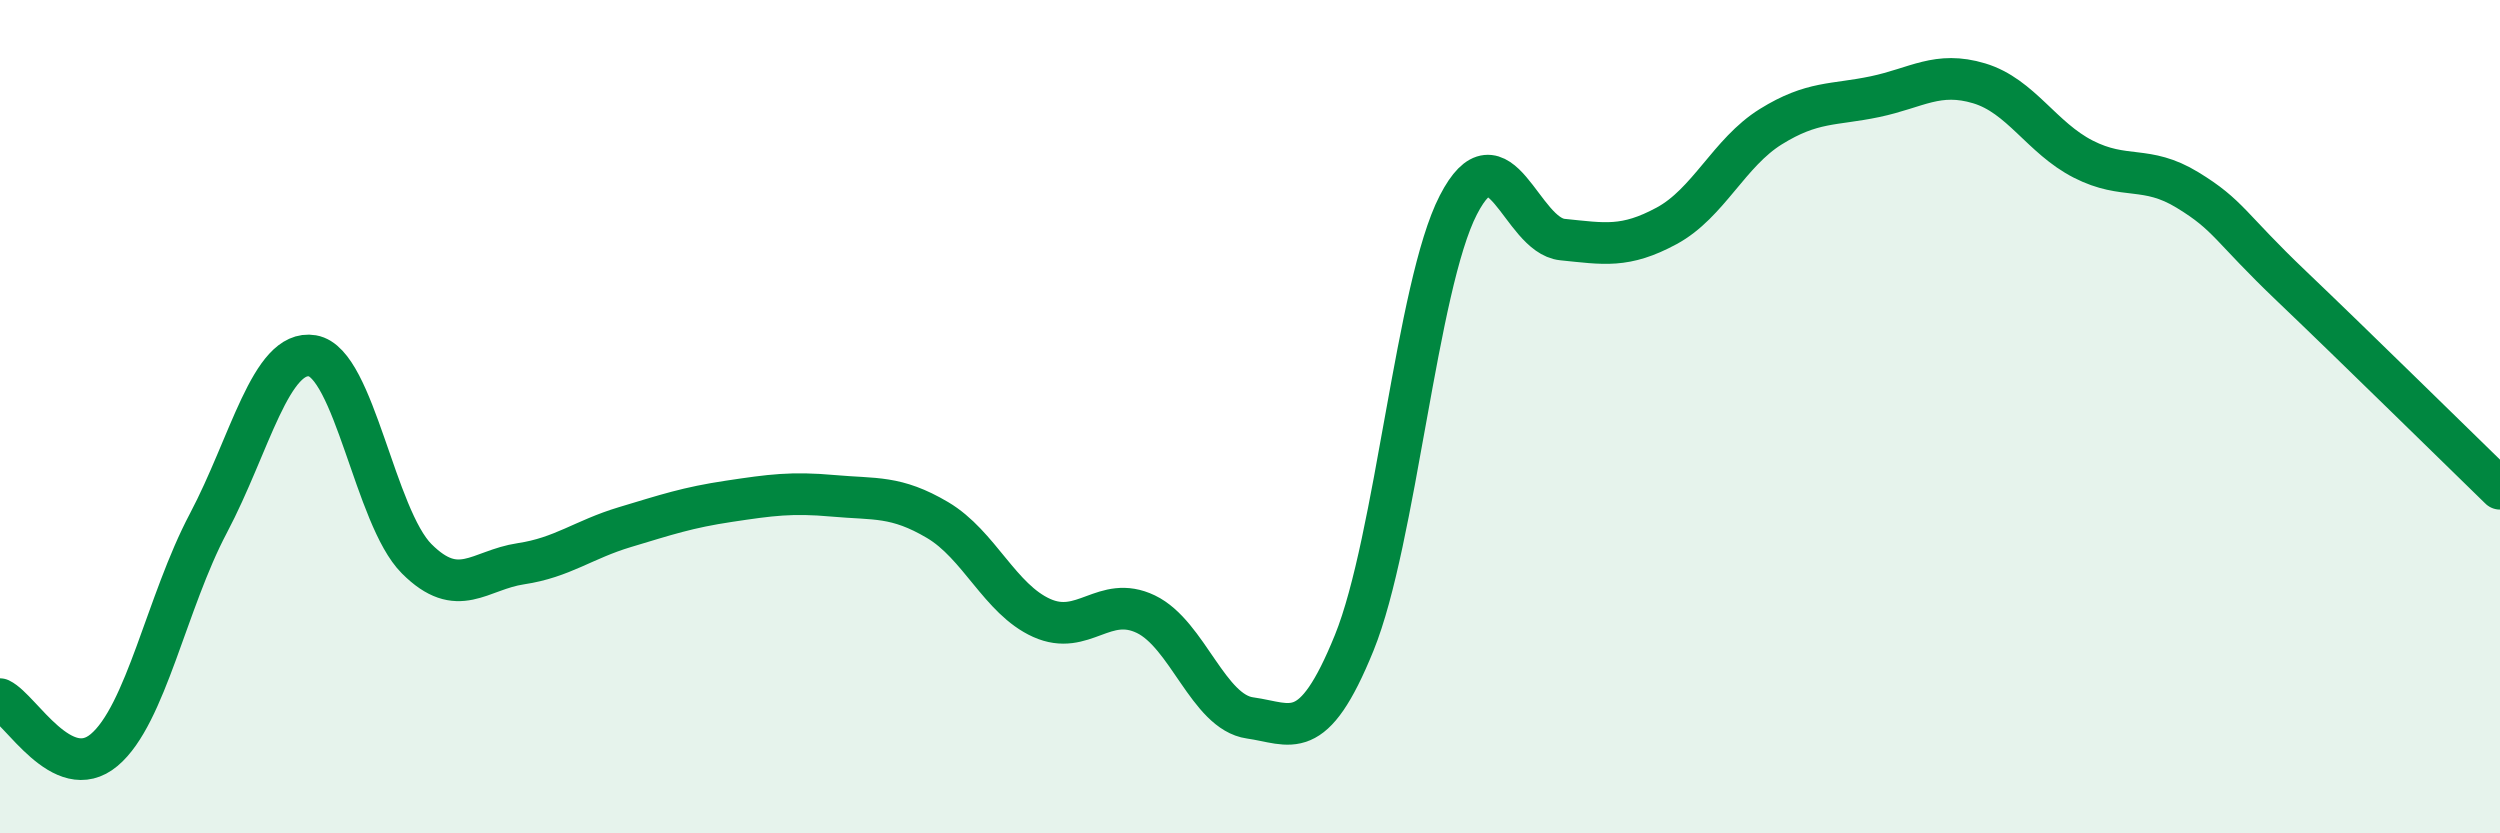 
    <svg width="60" height="20" viewBox="0 0 60 20" xmlns="http://www.w3.org/2000/svg">
      <path
        d="M 0,16.78 C 0.5,17.02 1.5,18.84 2.5,18 C 3.5,17.16 4,14.45 5,12.56 C 6,10.67 6.5,8.37 7.5,8.54 C 8.5,8.71 9,12.41 10,13.41 C 11,14.41 11.5,13.68 12.5,13.53 C 13.5,13.38 14,12.95 15,12.65 C 16,12.35 16.5,12.18 17.5,12.03 C 18.5,11.88 19,11.81 20,11.9 C 21,11.99 21.5,11.89 22.5,12.48 C 23.5,13.07 24,14.38 25,14.83 C 26,15.28 26.5,14.26 27.5,14.74 C 28.5,15.22 29,17.09 30,17.23 C 31,17.37 31.5,17.89 32.5,15.43 C 33.5,12.97 34,6.86 35,4.92 C 36,2.98 36.5,5.65 37.5,5.75 C 38.5,5.85 39,5.96 40,5.42 C 41,4.88 41.5,3.66 42.5,3.04 C 43.5,2.42 44,2.53 45,2.32 C 46,2.11 46.5,1.7 47.5,2 C 48.5,2.3 49,3.31 50,3.82 C 51,4.33 51.5,3.95 52.5,4.56 C 53.5,5.17 53.5,5.44 55,6.87 C 56.5,8.3 59,10.76 60,11.73L60 20L0 20Z"
        fill="#008740"
        opacity="0.1"
        stroke-linecap="round"
        stroke-linejoin="round"
      />
      <path
        d="M 0,16.78 C 0.5,17.02 1.5,18.84 2.5,18 C 3.5,17.16 4,14.45 5,12.56 C 6,10.67 6.5,8.37 7.5,8.54 C 8.5,8.71 9,12.41 10,13.41 C 11,14.41 11.5,13.68 12.5,13.53 C 13.5,13.38 14,12.95 15,12.65 C 16,12.35 16.5,12.18 17.5,12.03 C 18.5,11.88 19,11.81 20,11.9 C 21,11.99 21.5,11.89 22.5,12.48 C 23.5,13.07 24,14.38 25,14.83 C 26,15.28 26.5,14.26 27.5,14.74 C 28.5,15.22 29,17.09 30,17.23 C 31,17.37 31.5,17.89 32.5,15.43 C 33.5,12.97 34,6.86 35,4.92 C 36,2.98 36.5,5.65 37.5,5.75 C 38.5,5.85 39,5.96 40,5.42 C 41,4.88 41.5,3.66 42.5,3.04 C 43.5,2.42 44,2.53 45,2.32 C 46,2.11 46.5,1.7 47.5,2 C 48.5,2.3 49,3.31 50,3.82 C 51,4.33 51.5,3.95 52.5,4.56 C 53.5,5.17 53.5,5.44 55,6.87 C 56.5,8.3 59,10.76 60,11.73"
        stroke="#008740"
        stroke-width="1"
        fill="none"
        stroke-linecap="round"
        stroke-linejoin="round"
      />
    </svg>
  